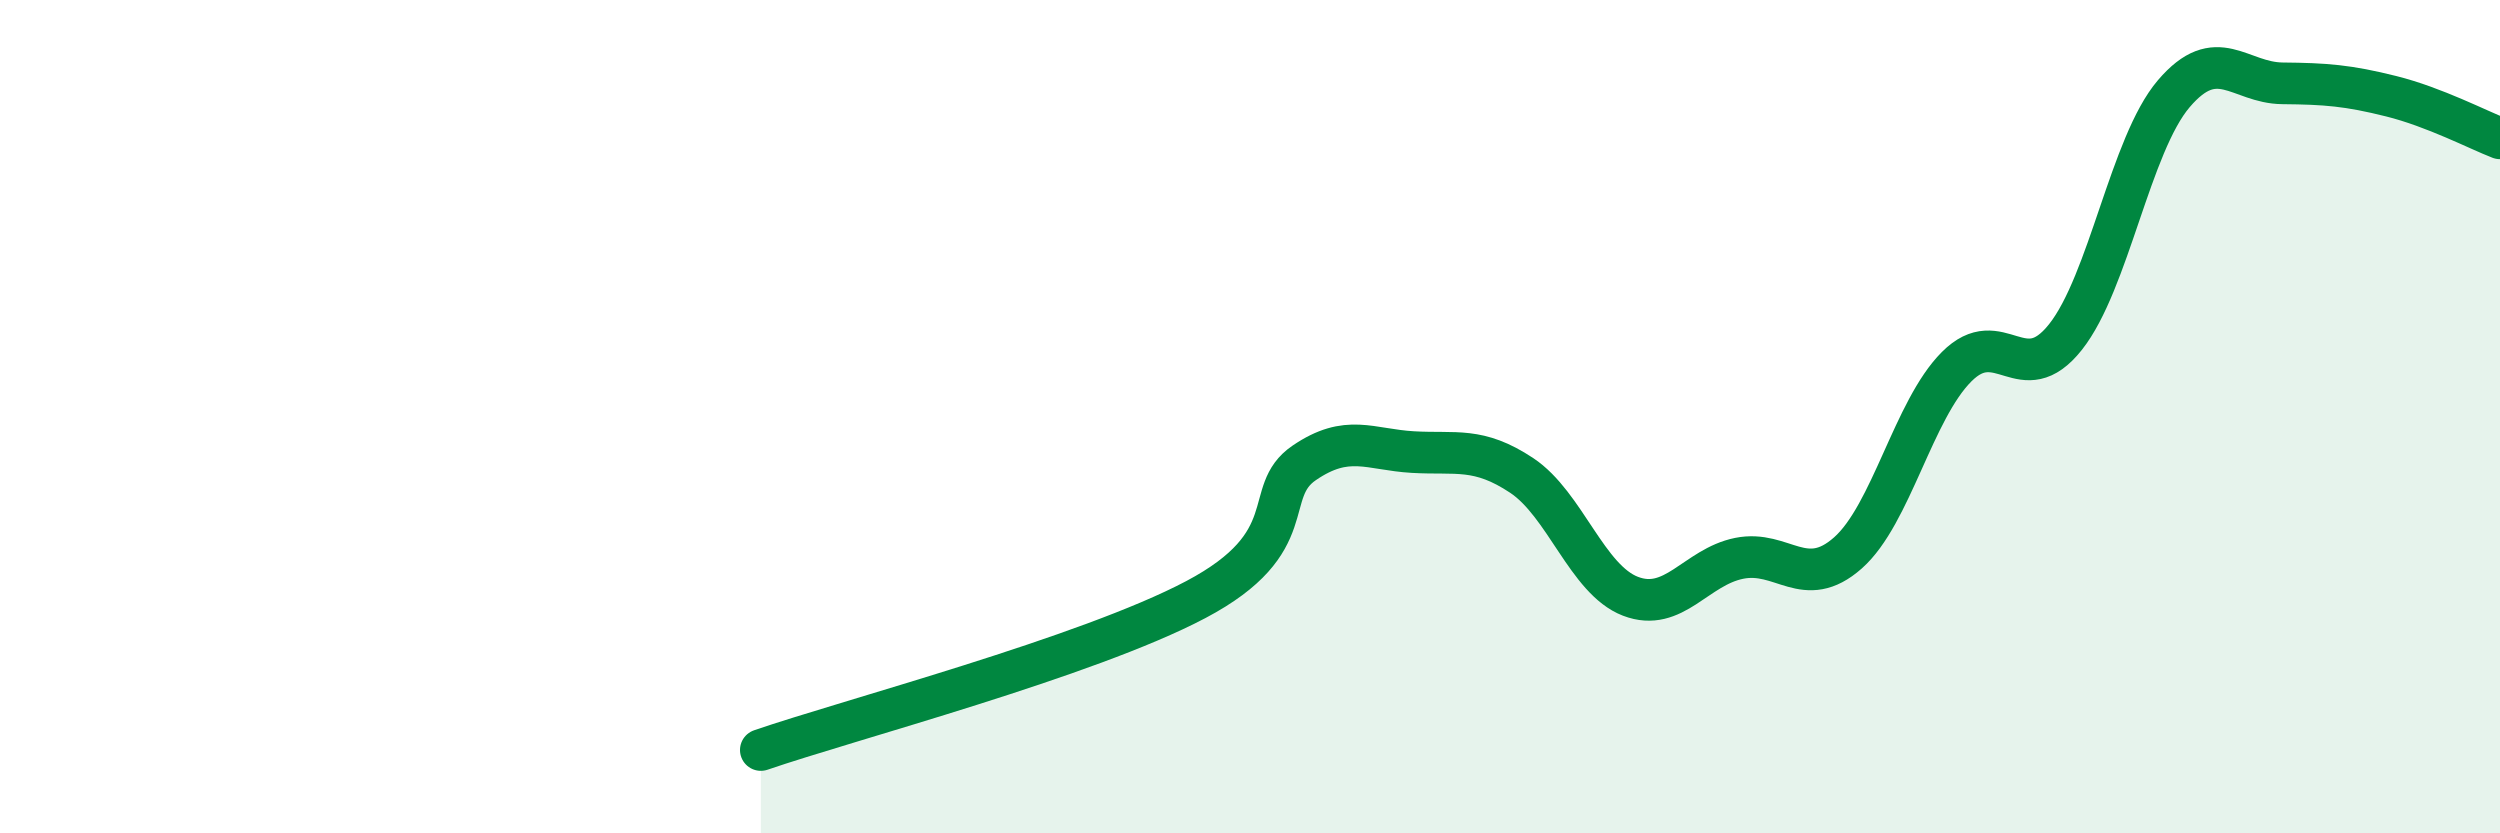 
    <svg width="60" height="20" viewBox="0 0 60 20" xmlns="http://www.w3.org/2000/svg">
      <path
        d="M 18.26,18 C 20.35,17.28 26.09,15.77 28.7,14.39 C 31.31,13.01 30.26,11.82 31.3,11.11 C 32.34,10.4 32.87,10.79 33.91,10.85 C 34.95,10.91 35.48,10.72 36.52,11.41 C 37.56,12.1 38.09,13.91 39.13,14.31 C 40.17,14.71 40.7,13.61 41.74,13.4 C 42.78,13.19 43.31,14.19 44.35,13.27 C 45.39,12.35 45.92,9.84 46.96,8.8 C 48,7.76 48.53,9.4 49.57,8.09 C 50.61,6.78 51.13,3.47 52.17,2.25 C 53.21,1.03 53.74,1.99 54.78,2 C 55.82,2.01 56.35,2.05 57.39,2.31 C 58.43,2.57 59.48,3.12 60,3.32L60 20L18.26 20Z"
        fill="#008740"
        opacity="0.1"
        stroke-linecap="round"
        stroke-linejoin="round"
      />
      <path
        d="M 18.26,18 C 20.35,17.28 26.09,15.77 28.7,14.39 C 31.31,13.01 30.26,11.82 31.3,11.11 C 32.34,10.4 32.87,10.79 33.91,10.85 C 34.95,10.91 35.48,10.72 36.52,11.41 C 37.56,12.1 38.09,13.91 39.13,14.31 C 40.17,14.71 40.7,13.61 41.74,13.4 C 42.78,13.19 43.31,14.19 44.35,13.27 C 45.39,12.35 45.92,9.84 46.96,8.8 C 48,7.76 48.53,9.4 49.57,8.09 C 50.61,6.78 51.13,3.47 52.17,2.25 C 53.21,1.03 53.74,1.99 54.78,2 C 55.82,2.01 56.35,2.05 57.39,2.31 C 58.43,2.57 59.48,3.12 60,3.32"
        stroke="#008740"
        stroke-width="1"
        fill="none"
        stroke-linecap="round"
        stroke-linejoin="round"
      />
    </svg>
  